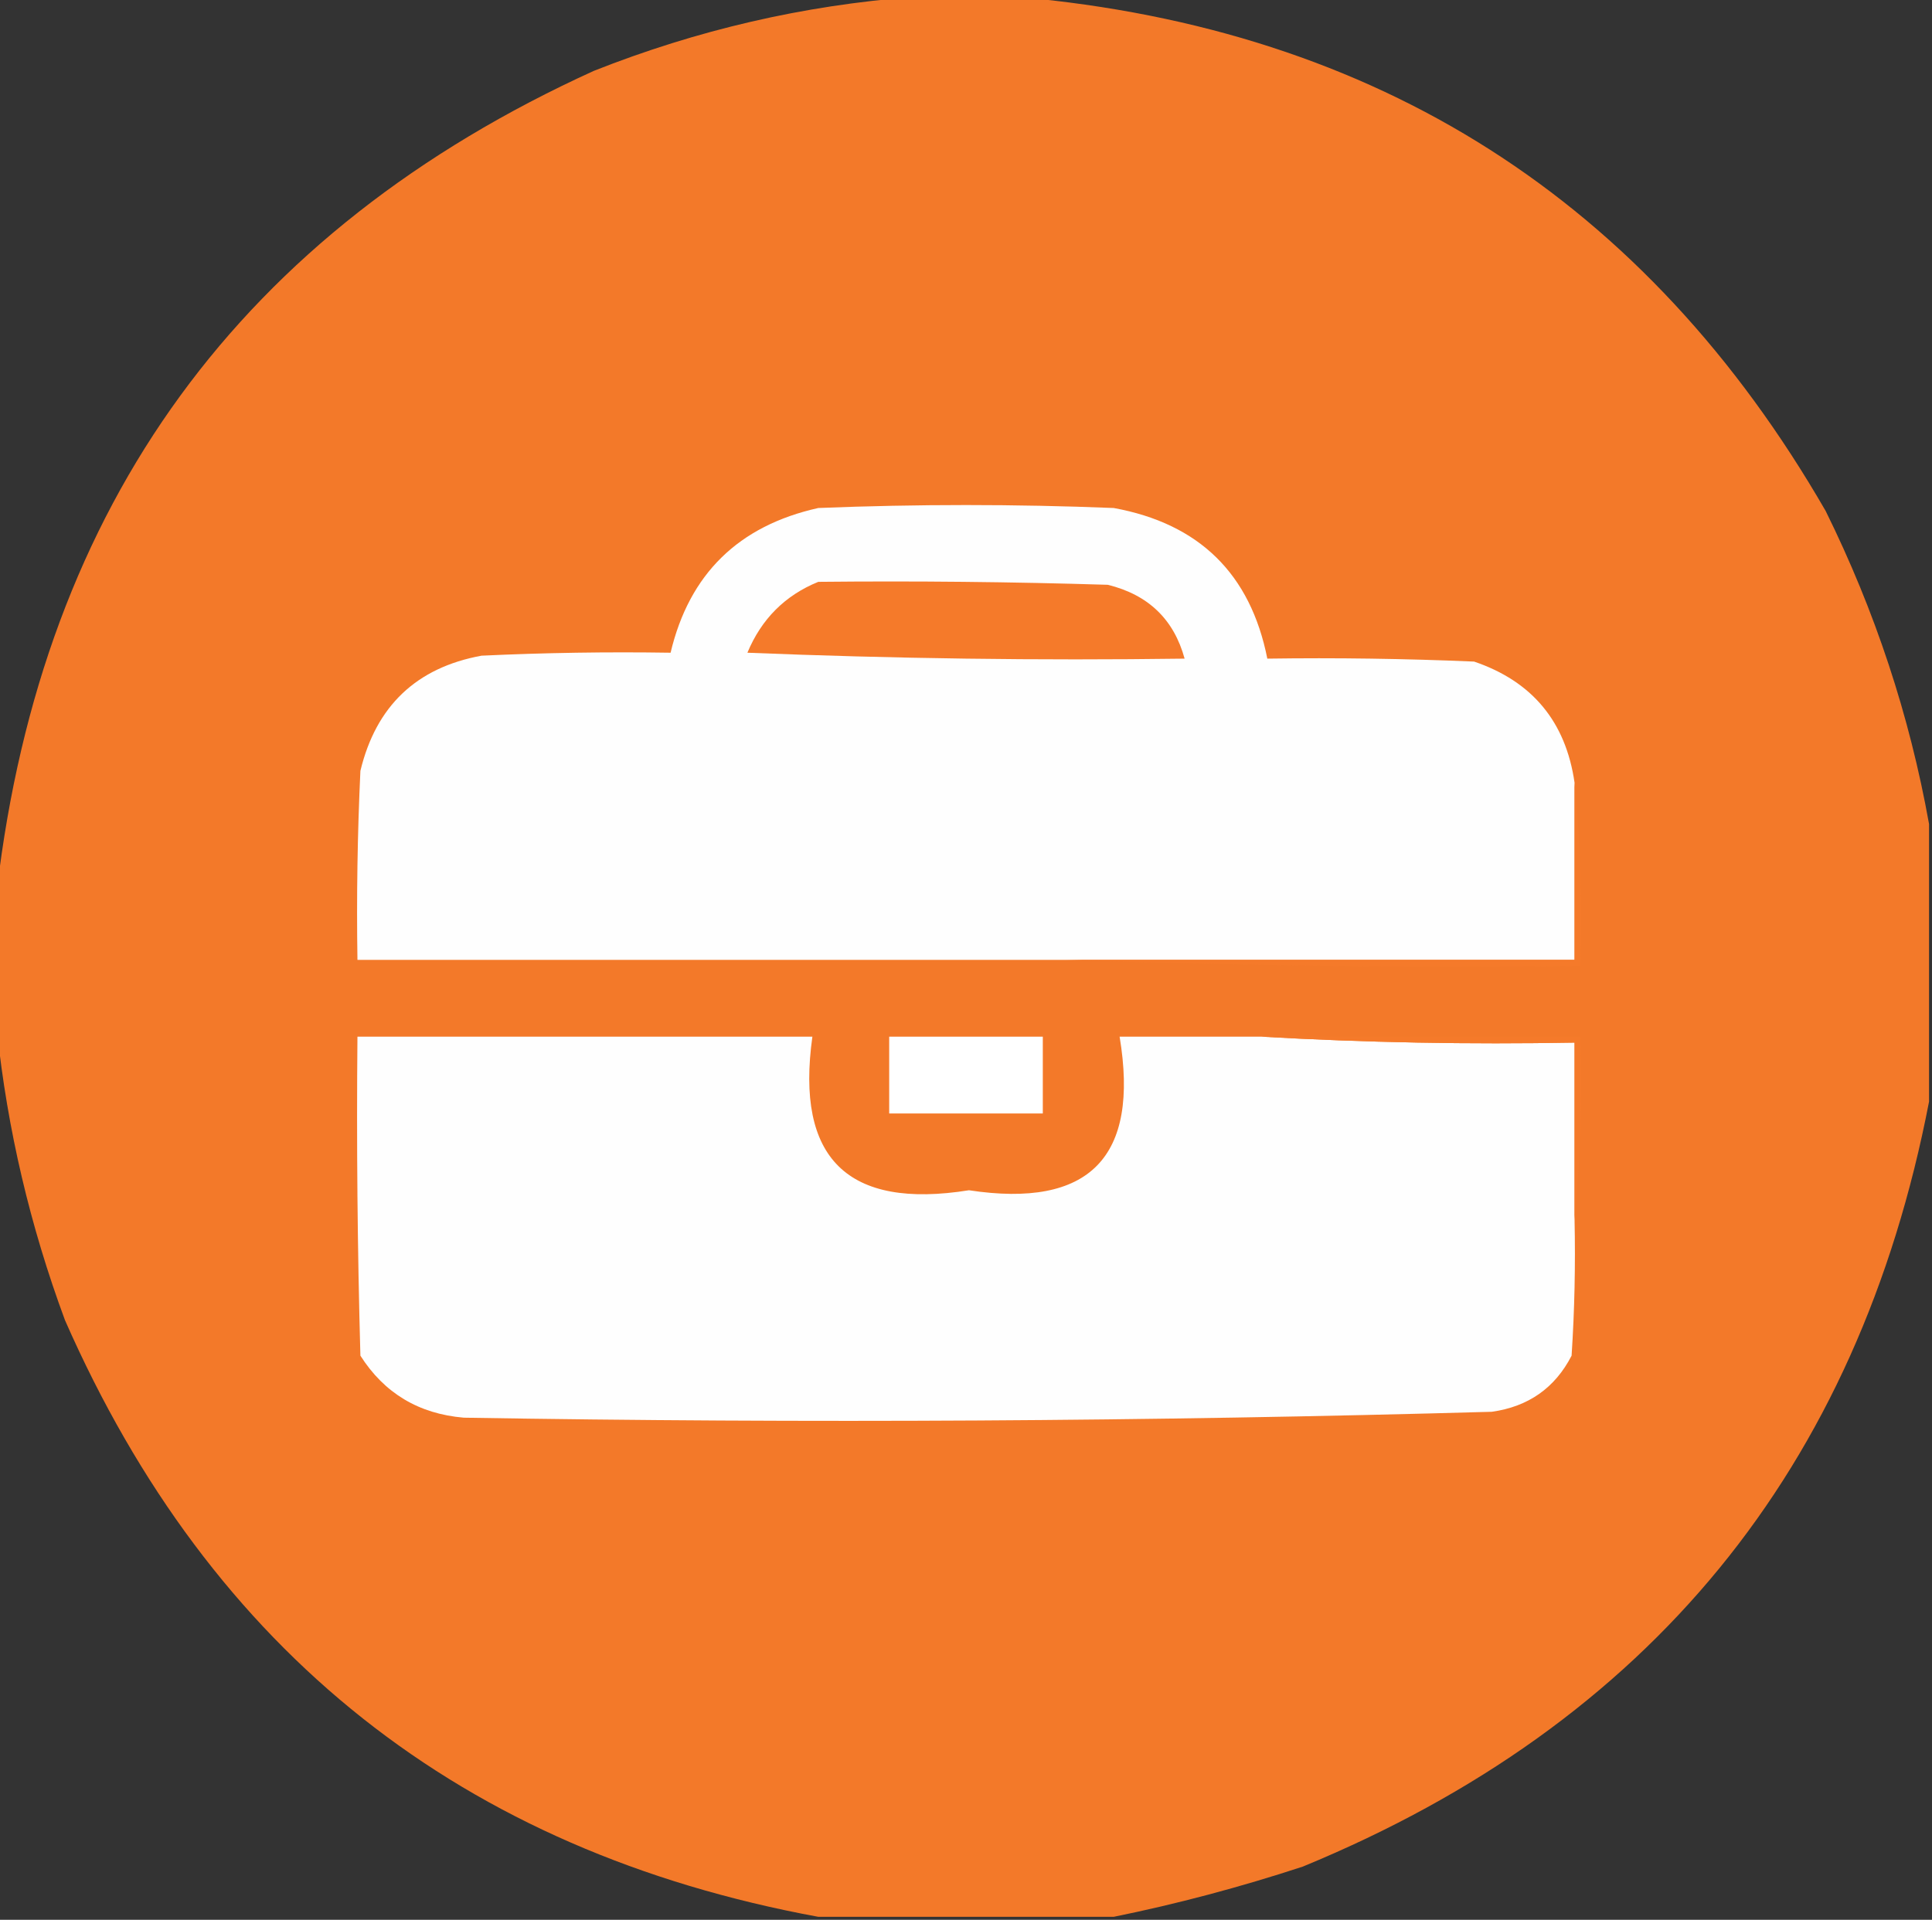 <svg xmlns="http://www.w3.org/2000/svg" xmlns:xlink="http://www.w3.org/1999/xlink" version="1.1" width="327px" height="325px" style="shape-rendering:geometricPrecision; text-rendering:geometricPrecision; image-rendering:optimizeQuality; fill-rule:evenodd; clip-rule:evenodd">
<rect width="100%" height="100%" fill="#333333" stroke="none"/>
<g><path style="opacity:0.992" fill="#f57a2a" d="M 154.5,-0.5 C 160.5,-0.5 166.5,-0.5 172.5,-0.5C 233.164,4.905 278.664,33.905 309,86.5C 317.374,103.455 323.208,121.122 326.5,139.5C 326.5,155.167 326.5,170.833 326.5,186.5C 314.498,248.677 279.165,291.844 220.5,316C 209.873,319.488 199.206,322.322 188.5,324.5C 171.833,324.5 155.167,324.5 138.5,324.5C 78.208,313.383 35.708,279.716 11,223.5C 5.083,207.506 1.249,191.173 -0.5,174.5C -0.5,166.5 -0.5,158.5 -0.5,150.5C 7.19,85.321 40.856,39.154 100.5,12C 117.997,5.071 135.997,0.905 154.5,-0.5 Z"/></g>
<g><path style="opacity:1" fill="#fefefe" d="M 266.5,132.5 C 266.5,142.5 266.5,152.5 266.5,162.5C 237.833,162.5 209.167,162.5 180.5,162.5C 140.5,162.5 100.5,162.5 60.5,162.5C 60.334,151.828 60.5,141.161 61,130.5C 63.641,119.524 70.474,113.024 81.5,111C 92.162,110.5 102.828,110.333 113.5,110.5C 116.658,97.176 124.991,89.01 138.5,86C 155.167,85.333 171.833,85.333 188.5,86C 202.98,88.648 211.647,97.148 214.5,111.5C 226.171,111.333 237.838,111.5 249.5,112C 259.347,115.348 265.013,122.182 266.5,132.5 Z"/></g>
<g><path style="opacity:1" fill="#f57a2a" d="M 138.5,98.5 C 154.837,98.333 171.17,98.5 187.5,99C 194.35,100.685 198.683,104.852 200.5,111.5C 175.824,111.833 151.158,111.5 126.5,110.5C 128.883,104.783 132.883,100.783 138.5,98.5 Z"/></g>
<g><path style="opacity:1" fill="#f57a2a" d="M 266.5,132.5 C 267.494,142.653 267.828,152.986 267.5,163.5C 238.329,163.831 209.329,163.498 180.5,162.5C 209.167,162.5 237.833,162.5 266.5,162.5C 266.5,152.5 266.5,142.5 266.5,132.5 Z"/></g>
<g><path style="opacity:1" fill="#fefefe" d="M 213.5,175.5 C 230.992,176.497 248.659,176.83 266.5,176.5C 266.5,186.5 266.5,196.5 266.5,206.5C 266.666,214.174 266.5,221.841 266,229.5C 263.193,234.96 258.693,238.127 252.5,239C 194.524,240.634 136.524,240.968 78.5,240C 70.872,239.35 65.039,235.85 61,229.5C 60.5,211.503 60.333,193.503 60.5,175.5C 86.167,175.5 111.833,175.5 137.5,175.5C 134.614,196.114 143.447,204.781 164,201.5C 184.397,204.602 192.897,195.936 189.5,175.5C 197.5,175.5 205.5,175.5 213.5,175.5 Z"/></g>
<g><path style="opacity:1" fill="#ffffff" d="M 150.5,175.5 C 159.167,175.5 167.833,175.5 176.5,175.5C 176.5,179.833 176.5,184.167 176.5,188.5C 167.833,188.5 159.167,188.5 150.5,188.5C 150.5,184.167 150.5,179.833 150.5,175.5 Z"/></g>
<g><path style="opacity:1" fill="#f57a2a" d="M 213.5,175.5 C 231.5,175.5 249.5,175.5 267.5,175.5C 267.828,186.014 267.494,196.347 266.5,206.5C 266.5,196.5 266.5,186.5 266.5,176.5C 248.659,176.83 230.992,176.497 213.5,175.5 Z"/></g>
</svg>